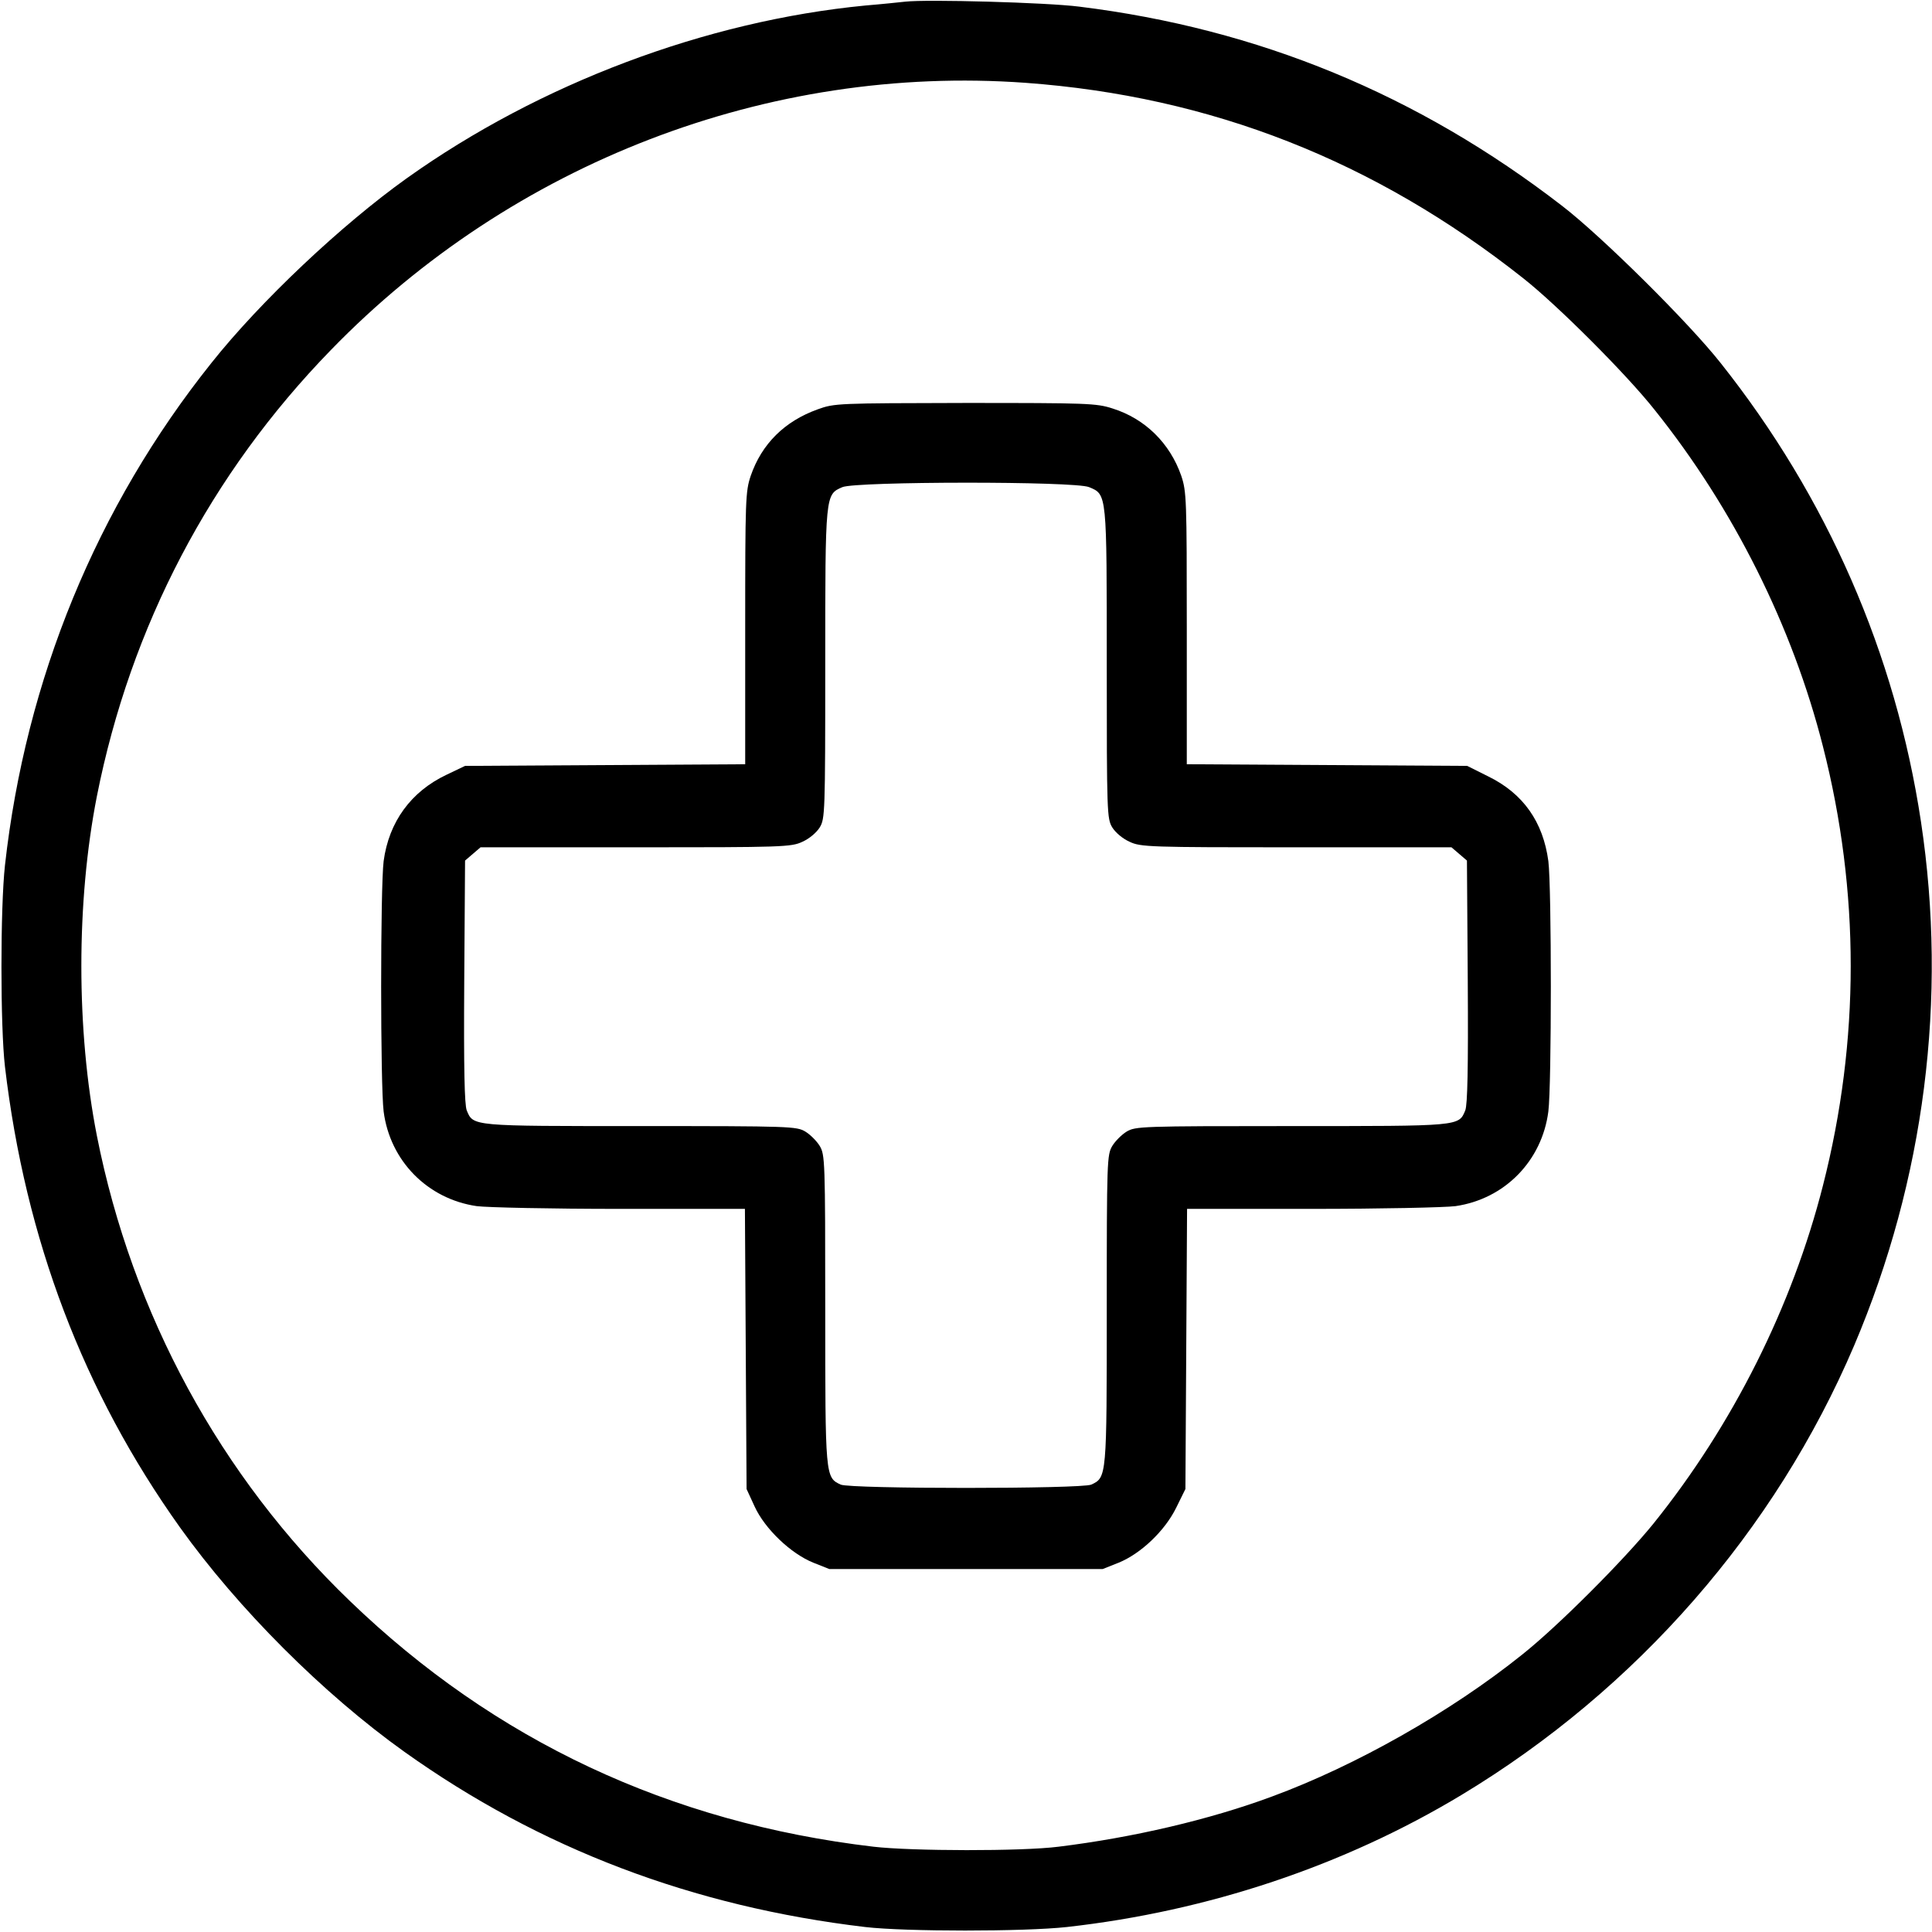 <?xml version="1.0" standalone="no"?>
<!DOCTYPE svg PUBLIC "-//W3C//DTD SVG 20010904//EN"
 "http://www.w3.org/TR/2001/REC-SVG-20010904/DTD/svg10.dtd">
<svg version="1.0" xmlns="http://www.w3.org/2000/svg"
 width="700pt" height="700pt" viewBox="0 0 700 700"
 preserveAspectRatio="xMidYMid meet">
<g transform="translate(0,700) scale(0.1,-0.1)"
fill="#000000" stroke="none">
<path d="M3280 6994 c-19 -2 -84 -9 -145 -14 -578 -56 -1180 -283 -1660 -625
-237 -169 -531 -446 -709 -670 -416 -521 -673 -1147 -748 -1820 -17 -154 -17
-585 0 -730 74 -626 284 -1178 634 -1669 211 -295 519 -603 813 -813 492 -351
1045 -561 1670 -635 145 -17 576 -17 730 0 511 57 1005 222 1431 479 635 383
1136 957 1422 1628 255 600 339 1257 242 1898 -92 609 -340 1176 -726 1662
-116 147 -431 459 -574 569 -523 404 -1101 642 -1750 722 -117 15 -553 27
-630 18z m435 -294 c672 -49 1266 -282 1805 -709 123 -97 374 -348 475 -476
286 -357 500 -786 610 -1220 134 -525 134 -1065 0 -1590 -111 -437 -326 -867
-614 -1225 -107 -132 -345 -371 -476 -475 -258 -207 -602 -402 -906 -514 -226
-84 -505 -149 -774 -182 -133 -17 -532 -16 -670 0 -739 87 -1373 385 -1897
890 -470 452 -789 1039 -917 1686 -75 382 -75 848 0 1230 122 616 412 1169
848 1617 658 678 1585 1035 2516 968z"/>
<path d="M2963 5517 c-120 -43 -203 -125 -243 -241 -19 -57 -20 -84 -20 -553
l0 -492 -507 -3 -508 -3 -67 -32 c-129 -61 -209 -171 -228 -313 -12 -96 -12
-812 0 -907 23 -179 159 -317 337 -343 37 -5 271 -10 520 -10 l452 0 3 -507 3
-508 29 -63 c37 -81 131 -171 213 -204 l58 -23 495 0 495 0 58 23 c81 33 168
116 209 200 l33 67 3 507 3 508 452 0 c249 0 483 5 521 10 178 26 313 164 336
343 12 95 12 811 0 907 -19 142 -91 245 -218 307 l-76 38 -508 3 -508 3 0 492
c0 469 -1 496 -20 553 -41 118 -131 207 -249 244 -59 19 -90 20 -535 20 -461
-1 -472 -1 -533 -23z m983 -282 c65 -27 64 -20 64 -642 0 -542 1 -559 20 -591
12 -19 38 -41 63 -52 40 -19 71 -20 604 -20 l562 0 28 -24 28 -24 3 -438 c2
-318 -1 -446 -9 -467 -24 -58 -16 -57 -631 -57 -544 0 -564 -1 -596 -20 -18
-11 -41 -34 -52 -52 -19 -32 -20 -52 -20 -591 0 -608 0 -610 -56 -636 -35 -16
-873 -16 -908 0 -56 26 -56 28 -56 636 0 539 -1 559 -20 591 -11 18 -34 41
-52 52 -32 19 -52 20 -596 20 -615 0 -607 -1 -631 57 -8 21 -11 149 -9 467 l3
438 28 24 28 24 562 0 c533 0 564 1 604 20 25 11 51 33 63 52 19 32 20 49 20
591 0 619 0 615 62 642 49 21 843 22 894 0z"/>
</g>
</svg>
